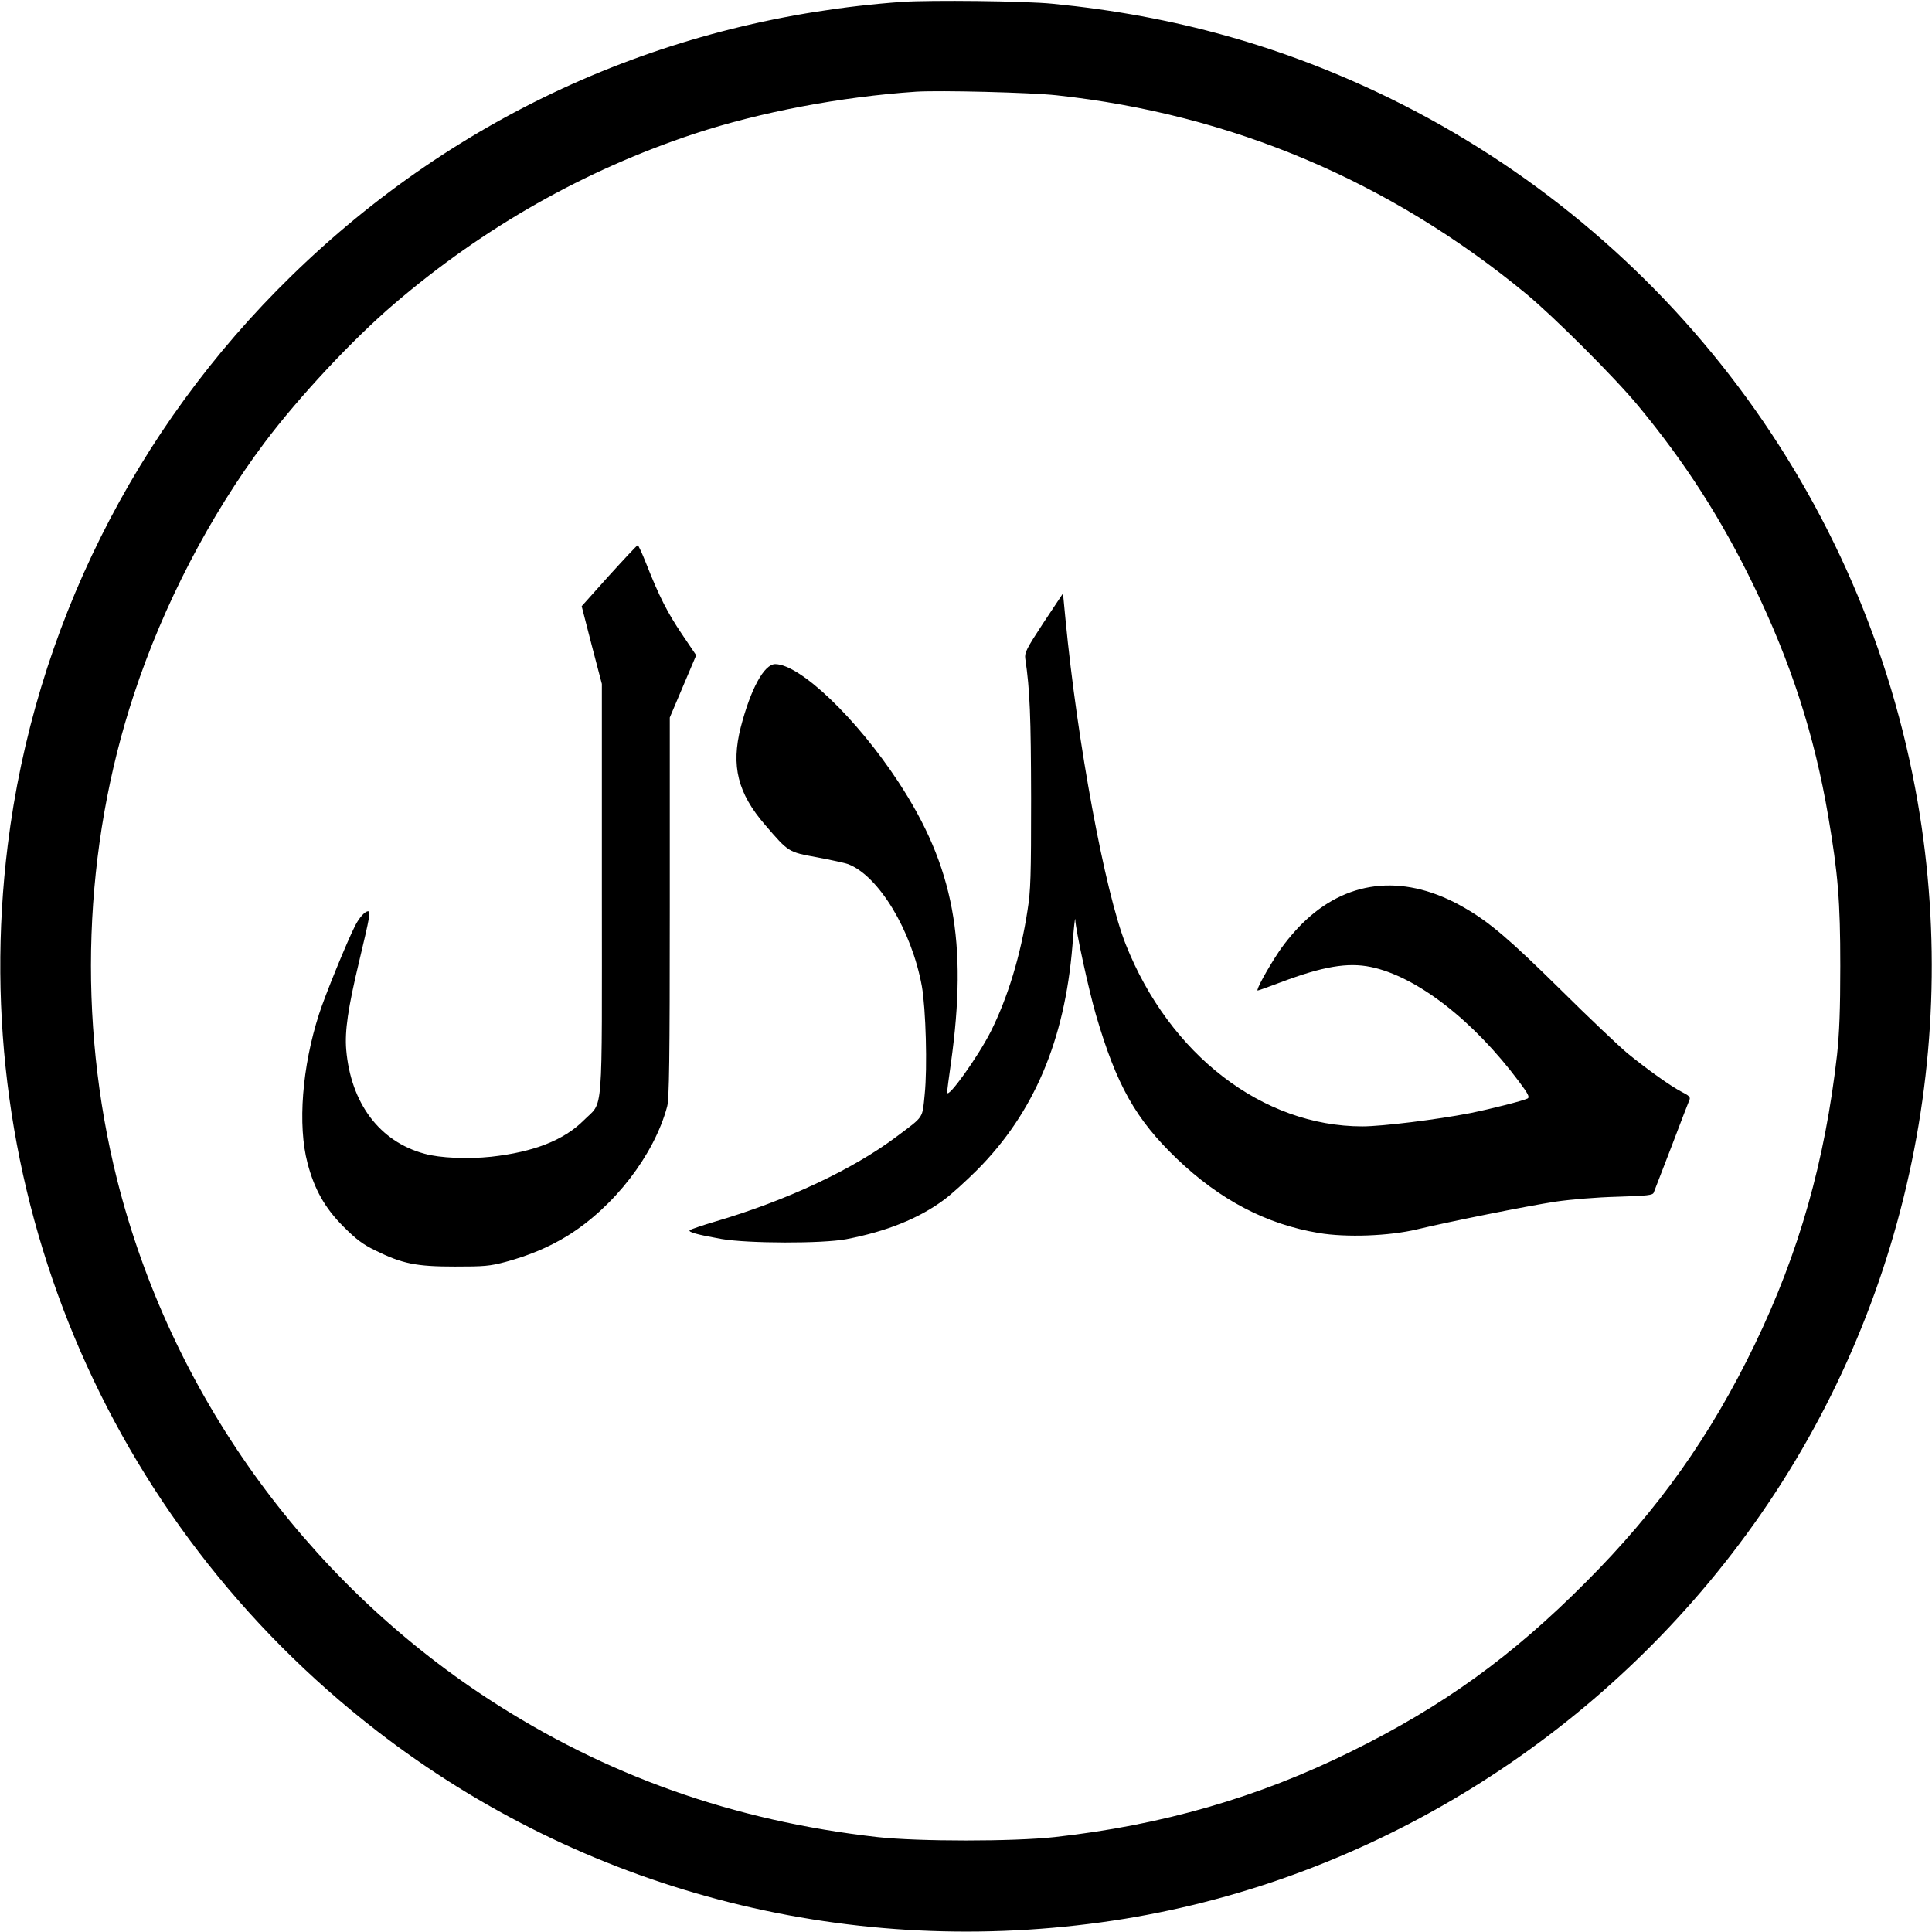 <?xml version="1.0" standalone="no"?>
<!DOCTYPE svg PUBLIC "-//W3C//DTD SVG 20010904//EN"
 "http://www.w3.org/TR/2001/REC-SVG-20010904/DTD/svg10.dtd">
<svg version="1.0" xmlns="http://www.w3.org/2000/svg"
 width="1024pt" height="1024pt" viewBox="0 0 1024 1024"
 preserveAspectRatio="xMidYMid meet">

<g transform="translate(0,1024) scale(0.1,-0.1)"
fill="#000000" stroke="none">
<path d="M4780 10230 c-1234 -89 -2353 -591 -3236 -1453 -831 -810 -1362
-1876 -1503 -3017 -224 -1810 515 -3580 1959 -4696 1086 -839 2459 -1202 3835
-1013 1308 179 2519 886 3342 1951 872 1127 1231 2580 987 3988 -280 1618
-1322 3007 -2799 3730 -562 274 -1140 437 -1785 500 -146 15 -649 20 -800 10z
m820 -495 c927 -100 1765 -455 2490 -1053 147 -122 469 -443 592 -592 251
-303 442 -601 612 -952 198 -408 323 -794 396 -1224 52 -306 64 -449 64 -794
0 -233 -5 -355 -17 -469 -64 -565 -201 -1049 -436 -1536 -234 -485 -513 -878
-896 -1261 -393 -395 -758 -658 -1245 -898 -491 -243 -1001 -390 -1570 -453
-217 -24 -724 -24 -939 0 -765 86 -1442 327 -2064 733 -977 639 -1685 1630
-1967 2754 -211 843 -179 1757 90 2570 156 474 402 947 693 1335 182 242 467
547 687 735 476 407 1008 708 1590 901 349 115 777 196 1175 223 127 8 606 -4
745 -19z"/>
<path d="M3228 7189 l-145 -162 53 -206 54 -206 0 -1088 c0 -1242 10 -1118
-96 -1225 -105 -105 -265 -168 -491 -193 -122 -13 -272 -7 -353 16 -238 64
-391 268 -415 552 -8 98 9 219 69 469 57 239 61 264 47 264 -17 0 -48 -35 -69
-77 -42 -82 -161 -373 -191 -468 -90 -279 -114 -589 -61 -790 36 -138 92 -238
190 -336 68 -68 102 -94 170 -127 142 -70 216 -85 420 -85 156 0 185 2 271 25
124 34 227 77 325 137 248 153 461 429 530 686 11 40 14 247 14 1056 l0 1006
70 165 70 165 -75 111 c-77 114 -122 202 -190 375 -21 53 -41 97 -45 97 -4 0
-72 -73 -152 -161z"/>
<path d="M5531 6940 c-91 -139 -101 -159 -97 -190 25 -169 30 -307 31 -740 0
-414 -2 -490 -19 -595 -36 -238 -105 -463 -194 -641 -67 -133 -231 -363 -232
-324 0 9 9 78 20 155 90 643 16 1042 -278 1490 -221 337 -521 624 -653 625
-59 0 -130 -131 -183 -335 -52 -205 -16 -349 129 -517 125 -145 122 -144 276
-172 74 -14 148 -30 164 -36 162 -62 337 -351 391 -647 21 -119 30 -431 15
-574 -13 -129 -2 -113 -146 -221 -233 -176 -587 -342 -966 -453 -68 -20 -128
-41 -133 -45 -11 -10 39 -24 169 -47 142 -24 533 -25 660 -1 214 41 386 110
520 210 39 29 117 100 175 158 300 302 463 686 504 1187 7 93 14 156 15 140 2
-57 72 -377 110 -507 109 -372 210 -552 429 -762 228 -218 474 -347 751 -393
147 -25 375 -16 521 19 171 41 584 124 735 147 84 12 215 23 327 26 160 5 188
8 193 22 4 9 46 120 95 246 48 127 91 238 95 247 5 13 -4 22 -42 41 -58 30
-180 117 -288 205 -44 37 -204 188 -355 338 -269 265 -375 356 -509 433 -306
177 -604 154 -840 -66 -48 -44 -105 -111 -142 -166 -62 -93 -124 -207 -113
-207 4 0 59 20 123 44 223 84 354 106 476 81 243 -50 543 -282 787 -609 48
-64 56 -81 45 -88 -23 -12 -188 -54 -306 -78 -174 -34 -466 -70 -570 -70 -529
0 -1023 380 -1255 966 -110 279 -256 1067 -319 1724 l-13 135 -103 -155z"/>
</g>
</svg>
